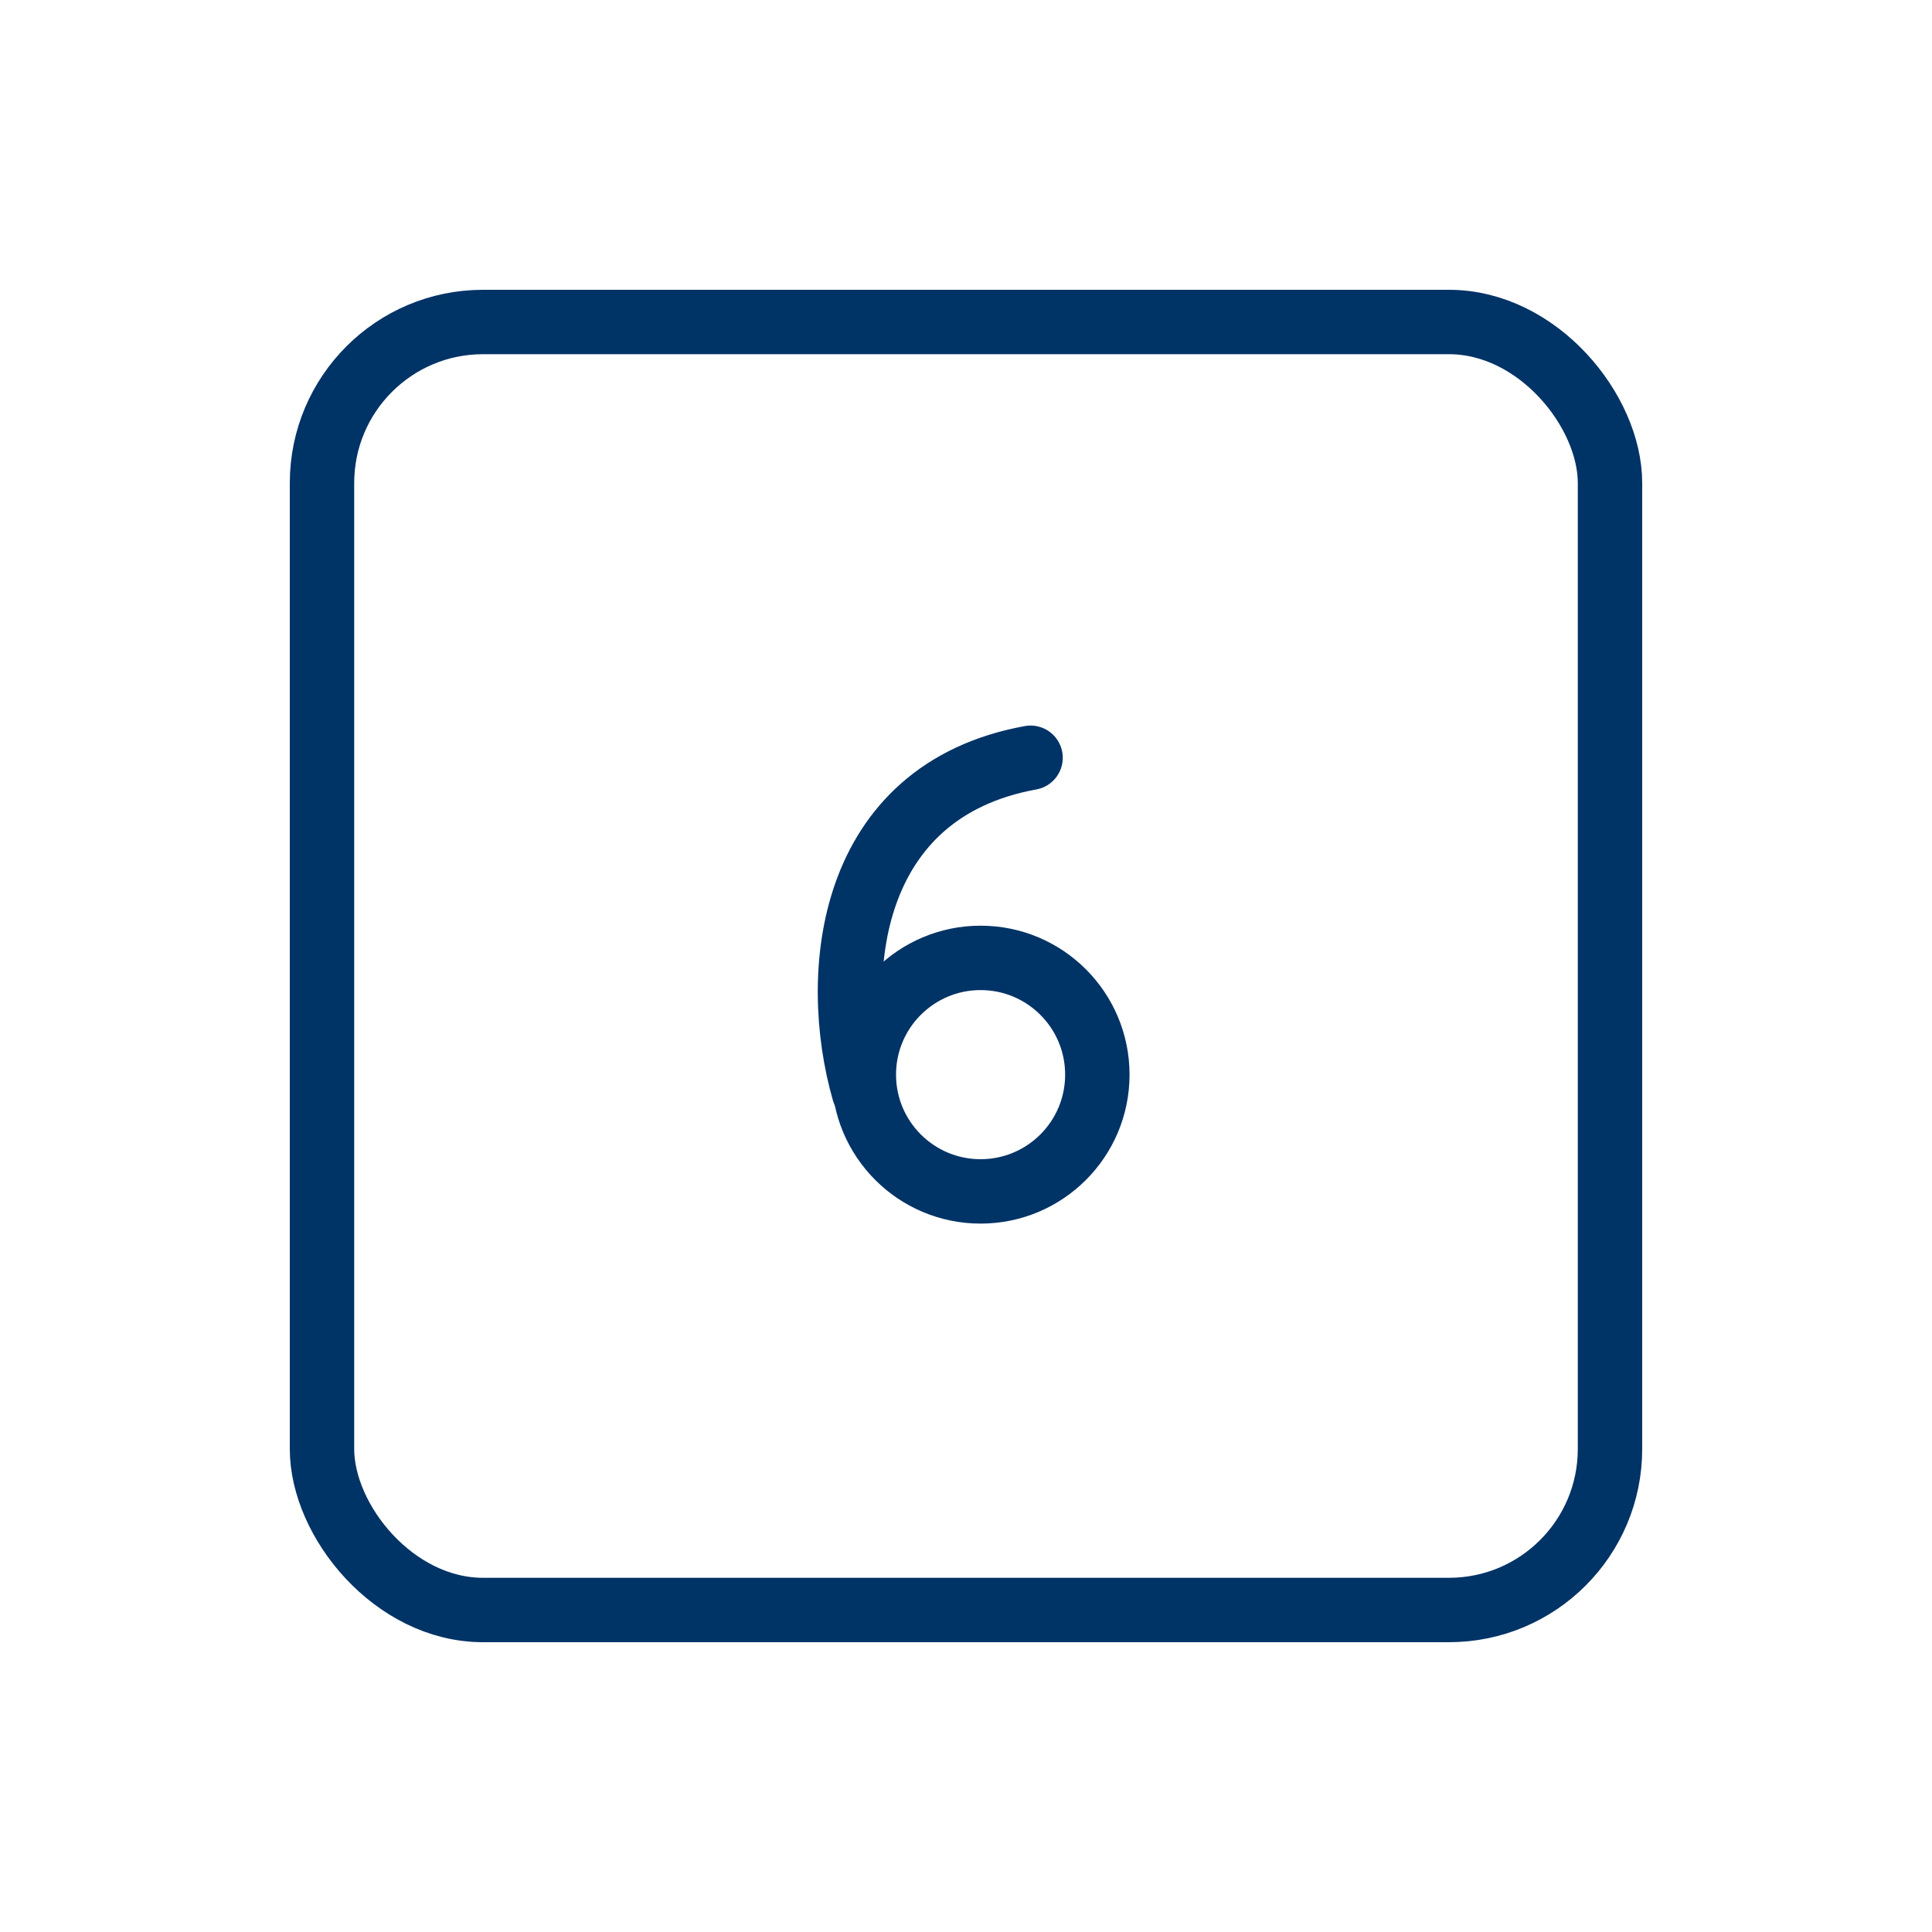 <svg width="60" height="60" viewBox="0 0 60 60" fill="none" xmlns="http://www.w3.org/2000/svg">
<circle cx="30.453" cy="33.374" r="3.626" stroke="#003366" stroke-width="2" stroke-linecap="round" stroke-linejoin="round"/>
<path d="M26.826 33.892C25.79 30.266 26.308 24.569 32.005 23.533" stroke="#003366" stroke-width="2" stroke-linecap="round" stroke-linejoin="round"/>
<rect x="10" y="10" width="40" height="40" rx="5" stroke="#003366" stroke-width="2" stroke-linecap="round" stroke-linejoin="round"/>
</svg>

